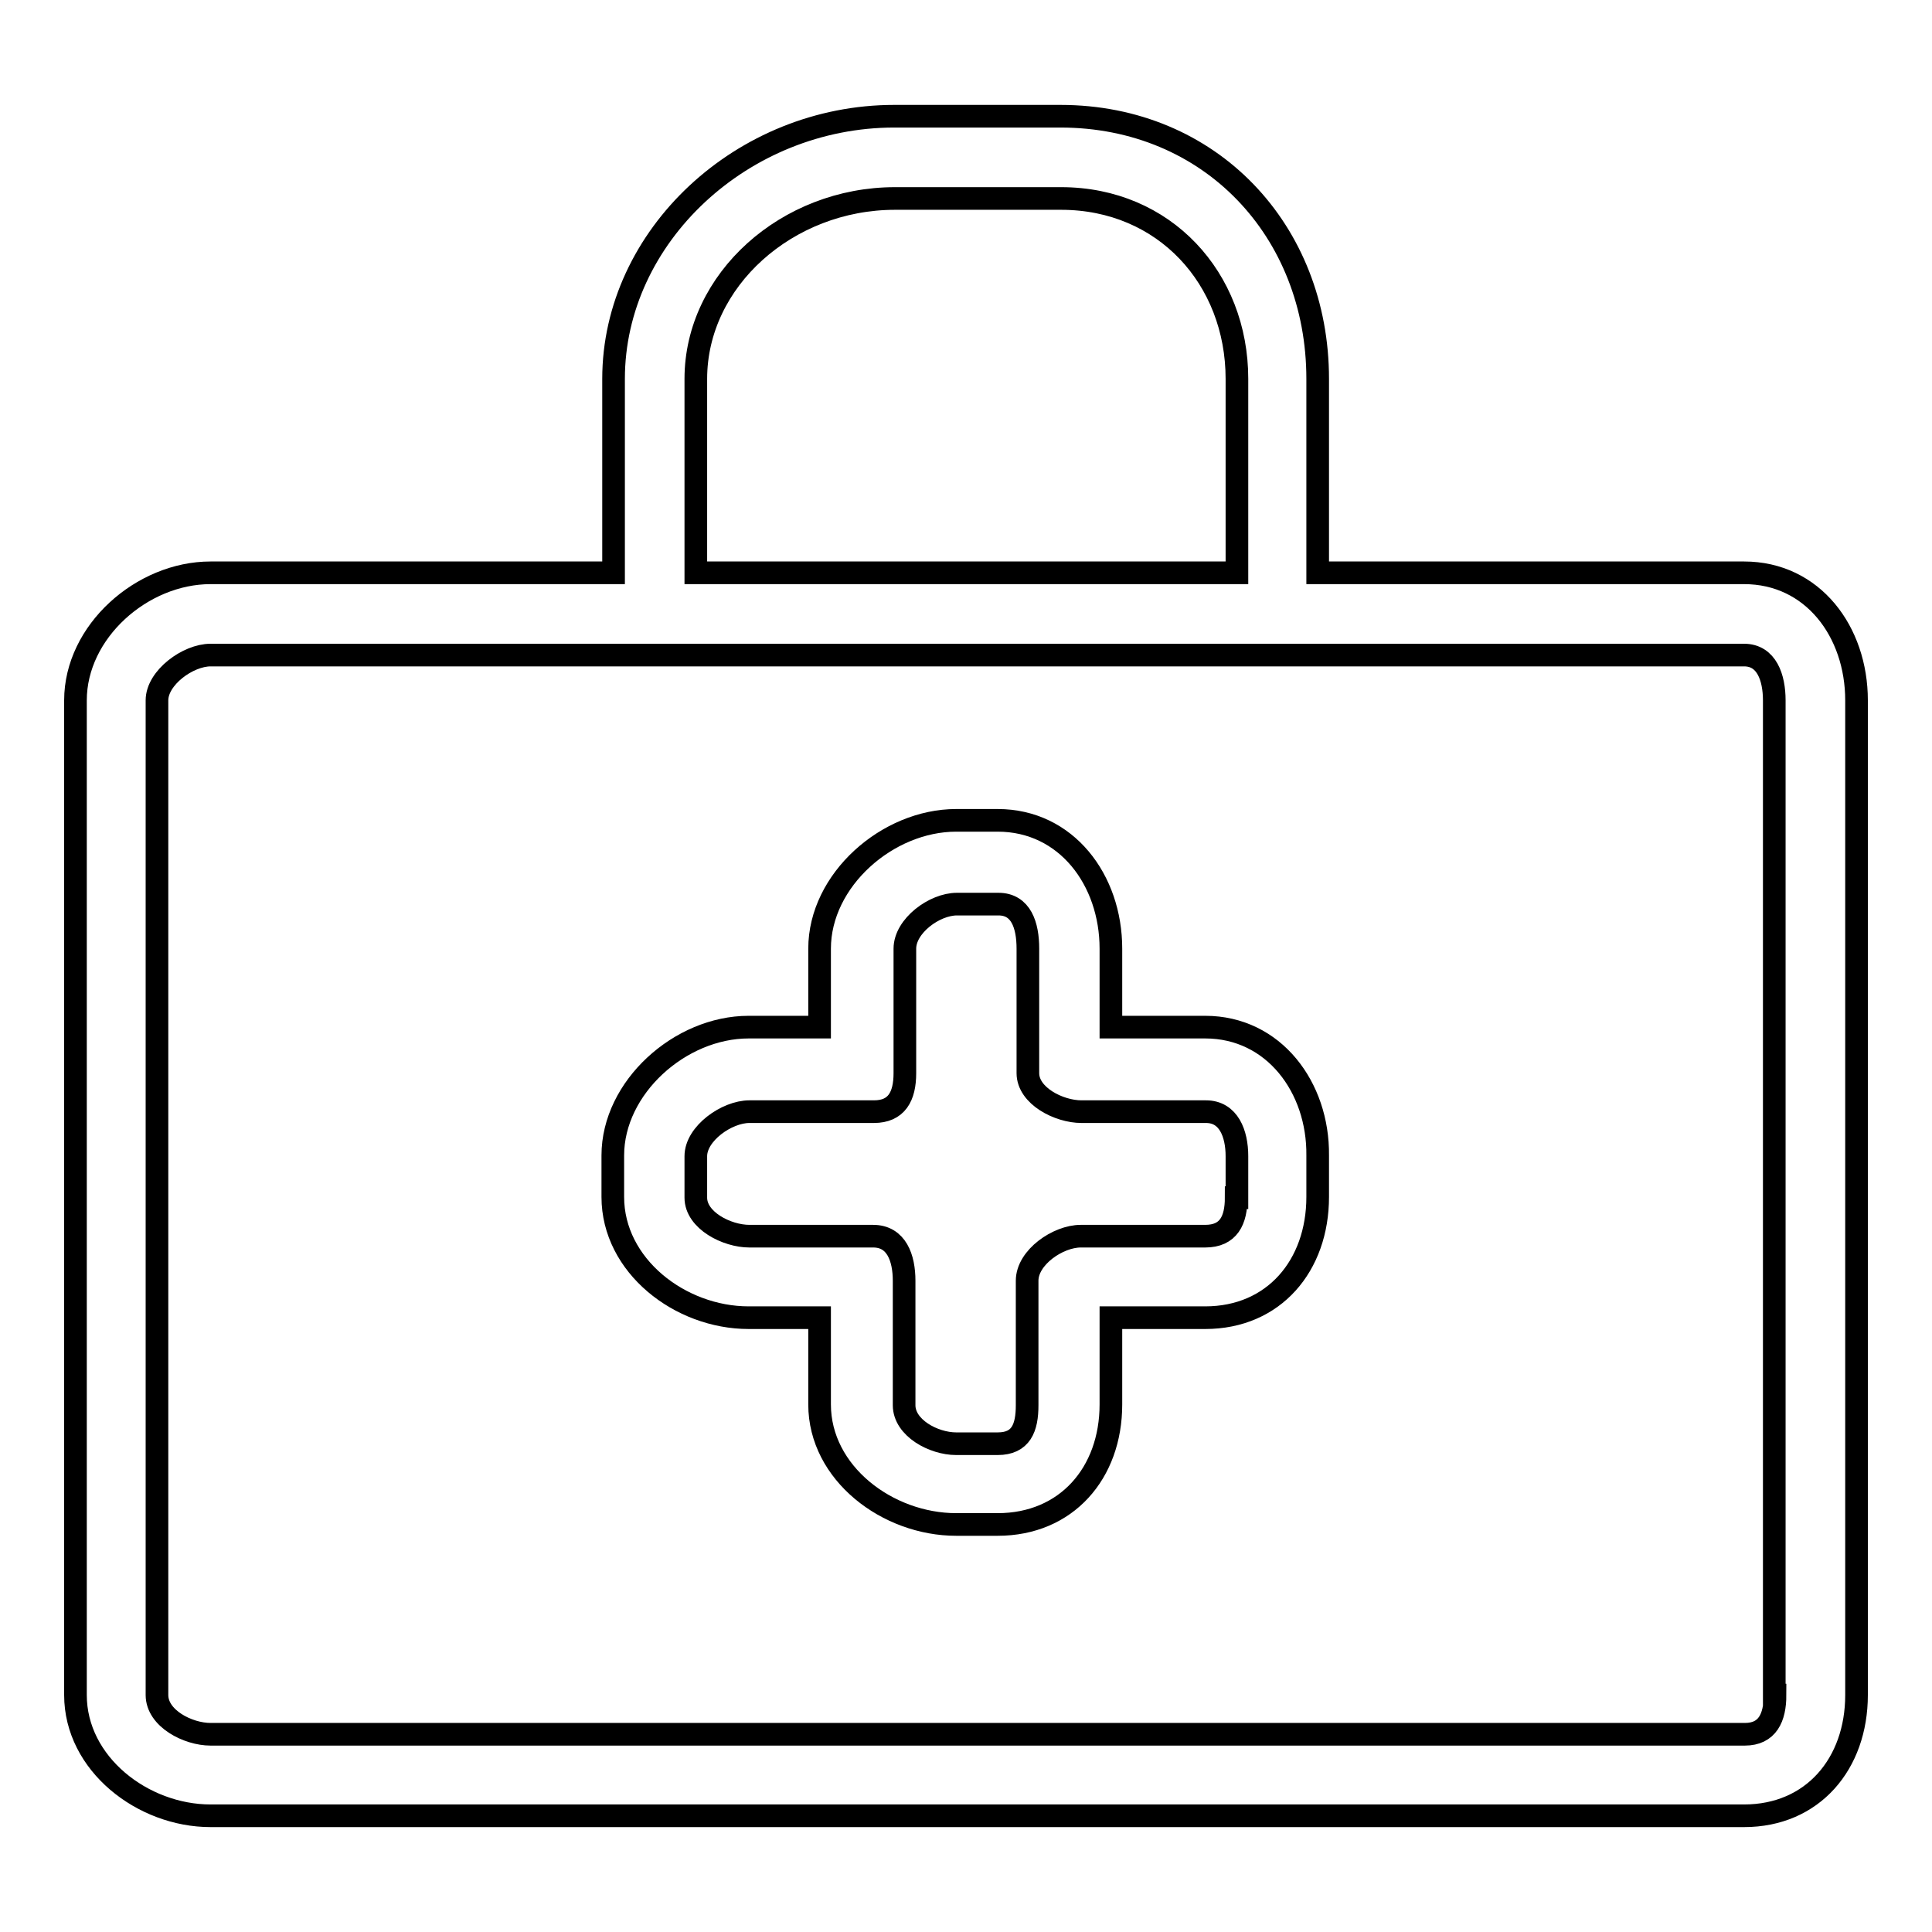 <?xml version="1.0" encoding="utf-8"?>
<!-- Svg Vector Icons : http://www.onlinewebfonts.com/icon -->
<!DOCTYPE svg PUBLIC "-//W3C//DTD SVG 1.1//EN" "http://www.w3.org/Graphics/SVG/1.1/DTD/svg11.dtd">
<svg version="1.1" xmlns="http://www.w3.org/2000/svg" xmlns:xlink="http://www.w3.org/1999/xlink" x="0px" y="0px" viewBox="0 0 256 256" enable-background="new 0 0 256 256" xml:space="preserve">
<g> <path stroke-width="3" fill-opacity="0" stroke="#000000"  d="M231.1,75.9h-56.5V50.2c0-19.6-14.2-34.8-34.1-34.8h-22c-20.1,0-37.2,15.9-37.2,34.8v25.7H27.9 c-9.1,0-17.9,7.8-17.9,16.9v131.8c0,9.1,8.9,16,17.9,16h203.2c9.1,0,14.9-6.9,14.9-16V92.8C246,83.7,240.2,75.9,231.1,75.9z  M92.2,50.2c0-13.1,12.1-23.9,26.4-23.9h22c13.7,0,23.3,10.6,23.3,23.9v25.7H92.2V50.2L92.2,50.2z M235.2,224.6c0,3-1,5.2-4,5.2 H27.9c-3,0-7.1-2.1-7.1-5.2V92.8c0-3,4.1-6,7.1-6h202.5h0.7c3,0,4,3,4,6V224.6L235.2,224.6z M159.7,136.1h-12.5v-10.4 c0-9.1-5.9-17-15-17h-5.5c-9.1,0-18.1,7.9-18.1,17v10.4h-9.4c-9.1,0-18,8-18,17v5.5c0,9.1,8.9,16,18,16h9.4v11.5 c0,9.1,9,15.9,18.1,15.9h5.5c9.1,0,15-6.8,15-15.9v-11.5h12.5c9.1,0,14.9-6.9,14.9-16v-5.5C174.7,144.1,168.8,136.1,159.7,136.1z  M163.8,158.7c0,3-1,5.1-4.1,5.1h-16.5c-3,0-7.1,2.8-7.1,5.9v16.5c0,3-0.8,5.1-3.9,5.1h-5.5c-3,0-6.9-2.1-6.9-5.1v-16.5 c0-3-1-5.9-4.1-5.9H99.3c-3,0-7.1-2.1-7.1-5.1l0-5.5c0-3,4.1-5.9,7.1-5.9h16.5c3,0,4.1-2,4.1-5.1v-16.5c0-3,3.9-5.9,6.9-5.9h4.8 h0.7c3,0,3.9,2.8,3.9,5.9v16.5c0,3,4.1,5.1,7.1,5.1h16.5c3,0,4.1,2.9,4.1,5.9V158.7z"/></g>
</svg>